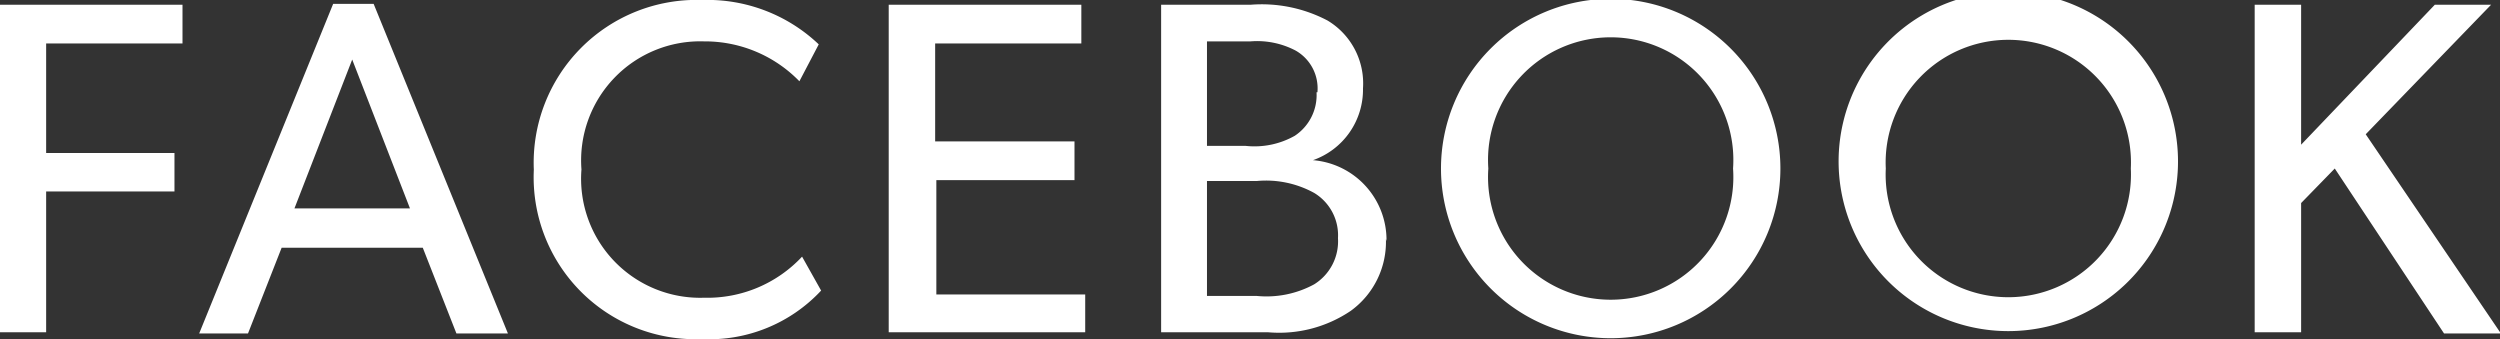 <svg xmlns="http://www.w3.org/2000/svg" xmlns:xlink="http://www.w3.org/1999/xlink" viewBox="0 0 83.97 11.39" fill="#fff"><rect x="0" y="0" width="83.97" height="11.39" fill="#333333" stroke="none"/><path d="M79.46,4.51,83.67.16H81.78l-4.49,4.7V.16H75.73v11h1.56V6.82l1.13-1.16,3.67,5.54H84ZM71.57,5.66a4.12,4.12,0,1,1-8.23,0,4.12,4.12,0,1,1,8.23,0m1.58,0a5.7,5.7,0,1,0-11.39,0,5.7,5.7,0,0,0,11.39,0m-14.94,0a4.12,4.12,0,1,1-8.22,0,4.12,4.12,0,1,1,8.22,0m1.59,0a5.7,5.7,0,1,0-11.4,0,5.7,5.7,0,0,0,11.4,0M44.94,8a1.7,1.7,0,0,1-.8,1.55,3.35,3.35,0,0,1-1.93.39H40.54V6.08h1.67a3.35,3.35,0,0,1,1.93.4A1.66,1.66,0,0,1,44.94,8m-.72-4.9a1.64,1.64,0,0,1-.73,1.46,2.75,2.75,0,0,1-1.65.34h-1.3V1.39H42a2.78,2.78,0,0,1,1.52.31,1.46,1.46,0,0,1,.73,1.4m2.32,5A2.69,2.69,0,0,0,44.1,5.38v0a2.51,2.51,0,0,0,1.68-2.41A2.46,2.46,0,0,0,44.59.69,4.74,4.74,0,0,0,42,.16H39v11h3.59a4.29,4.29,0,0,0,2.78-.72,2.86,2.86,0,0,0,1.18-2.42M36.45,9.89h-5V6.05h4.64V4.75H31.41V1.46h4.91V.16H29.85v11h6.6ZM26.94,8.62A4.35,4.35,0,0,1,23.65,10a4,4,0,0,1-4.12-4.31,4,4,0,0,1,4.12-4.3,4.42,4.42,0,0,1,3.2,1.34l.65-1.24A5.43,5.43,0,0,0,23.58,0a5.47,5.47,0,0,0-5.65,5.7,5.44,5.44,0,0,0,5.65,5.69,5.14,5.14,0,0,0,4-1.63ZM9.89,7l1.94-5,1.94,5ZM12.55.13H11.19L6.69,11.2H8.33L9.46,8.32H14.2l1.13,2.88h1.73ZM6.13.16H0v11H1.55V6.43H5.86V5.14H1.55V1.46H6.13Z"/></svg>